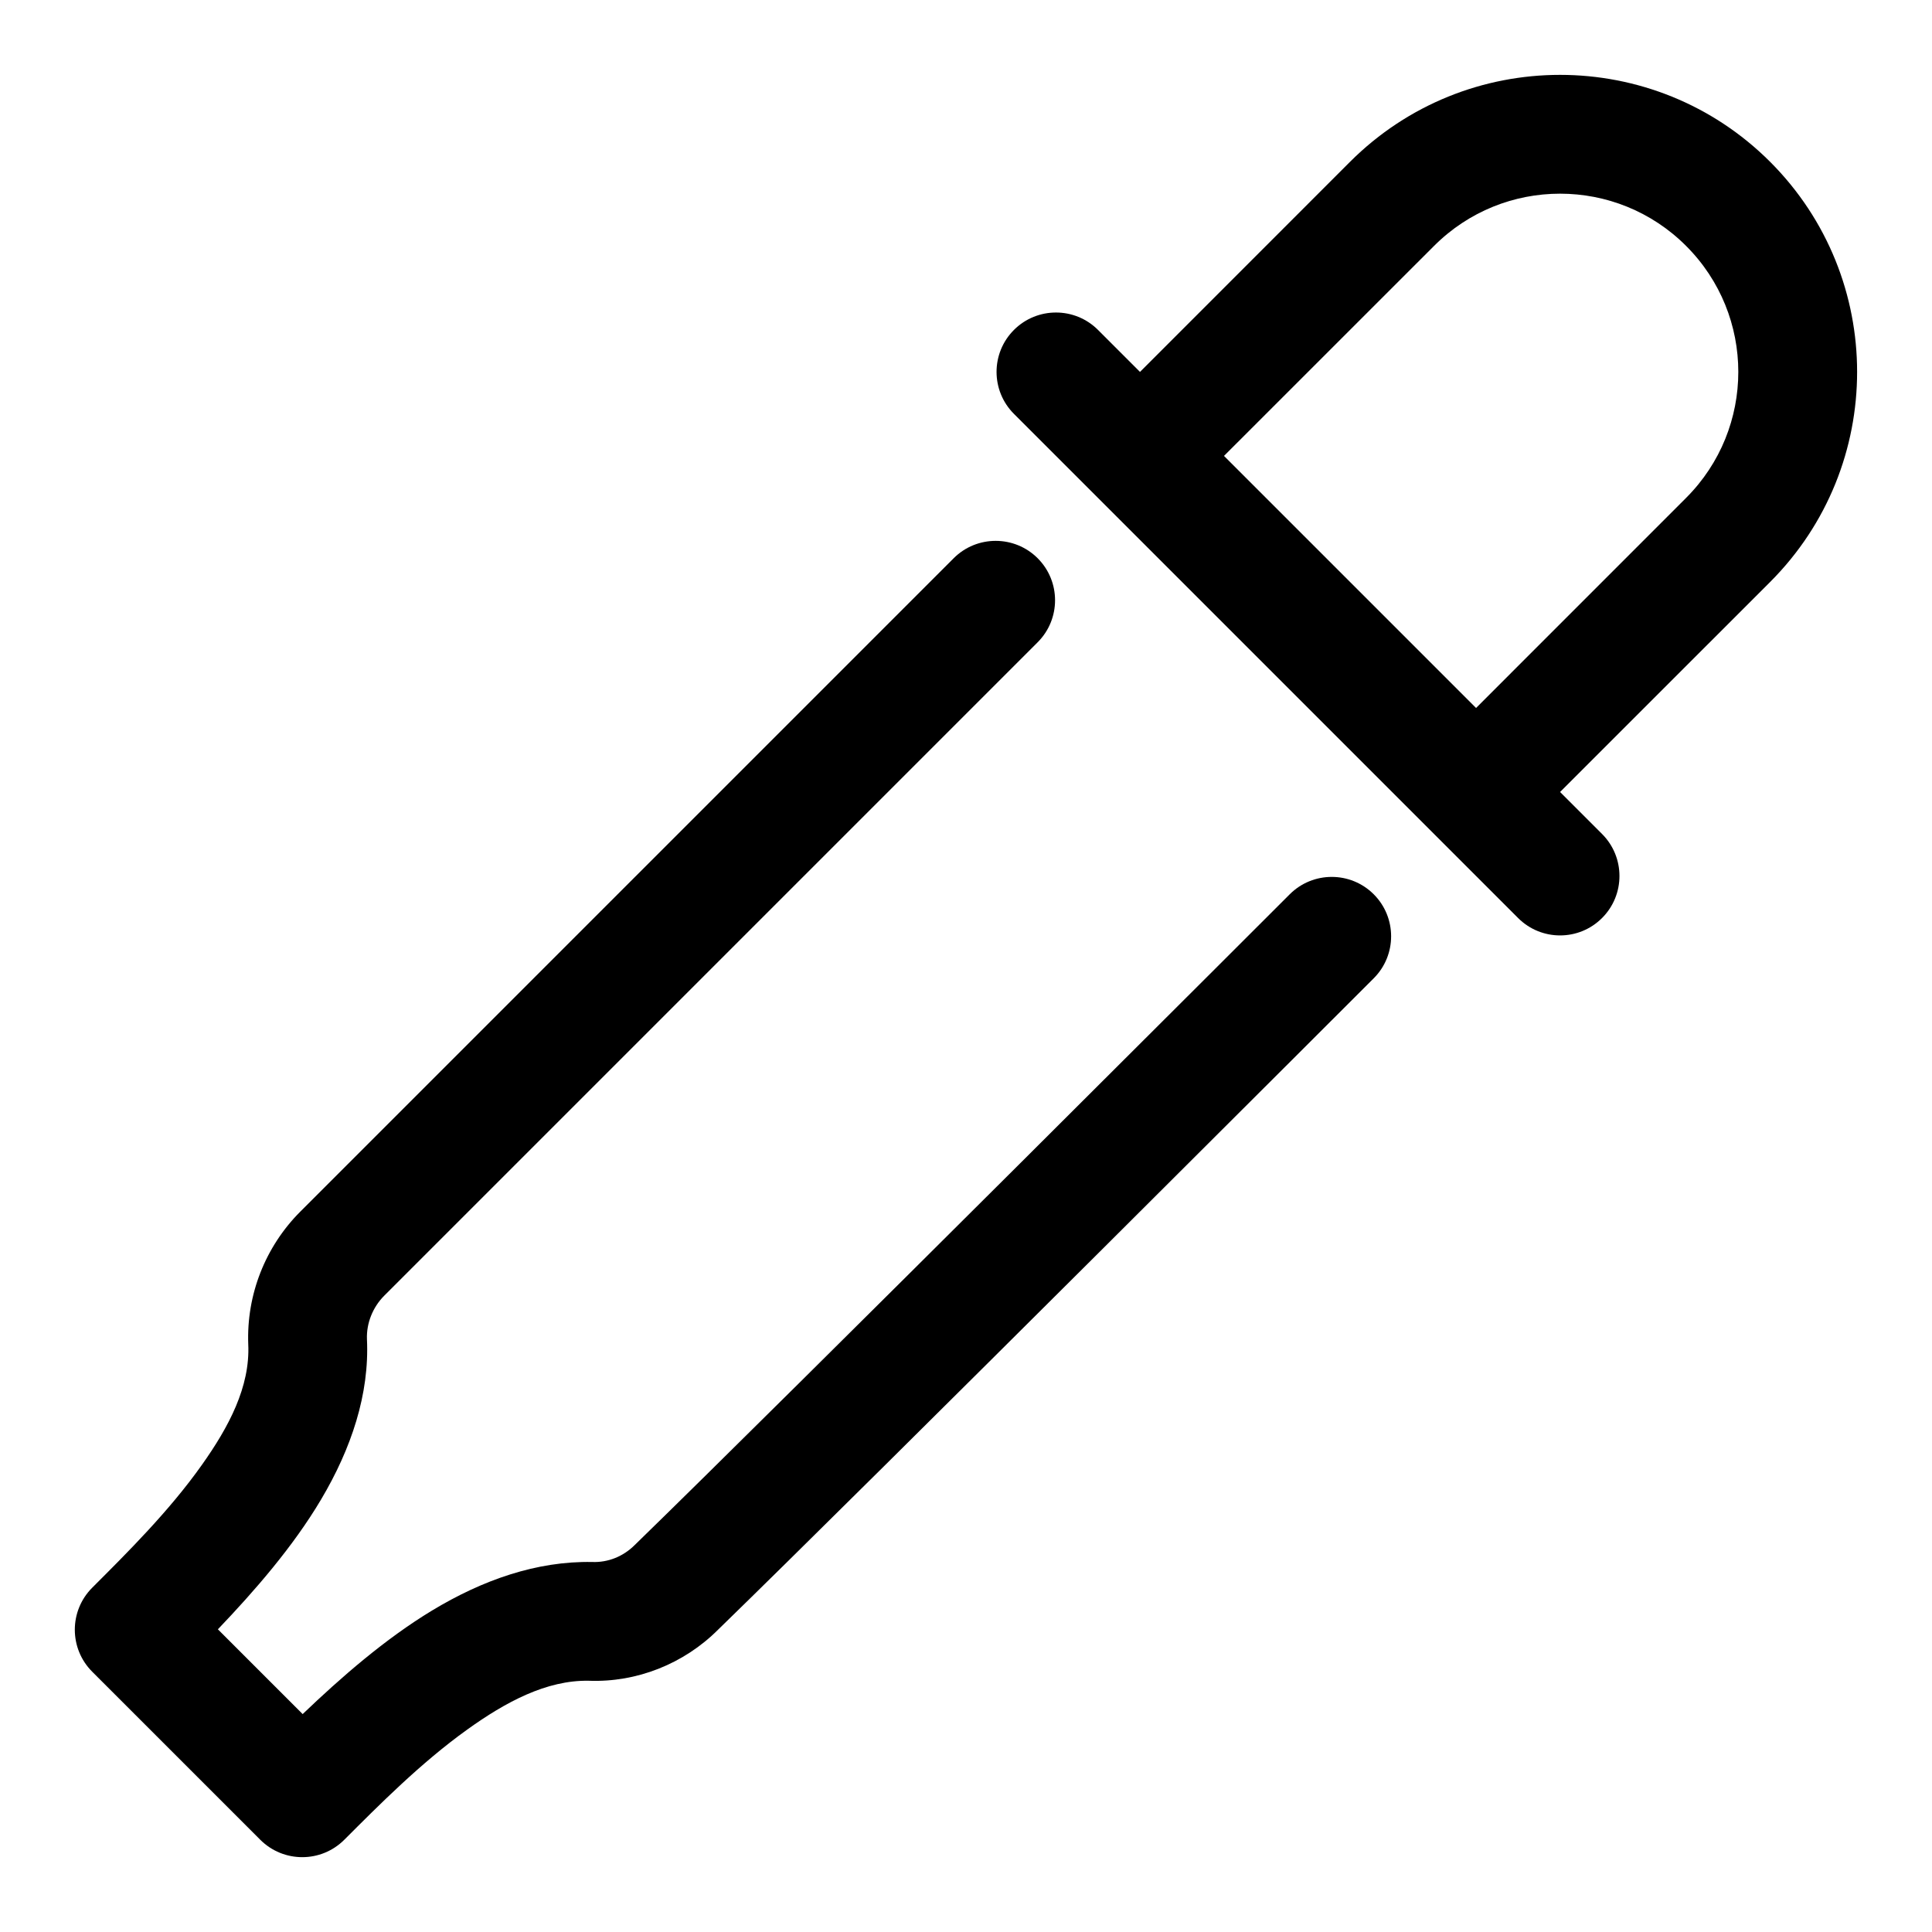 <?xml version="1.0" encoding="UTF-8"?>
<!-- Uploaded to: SVG Repo, www.svgrepo.com, Generator: SVG Repo Mixer Tools -->
<svg fill="#000000" width="800px" height="800px" version="1.1" viewBox="144 144 512 512" xmlns="http://www.w3.org/2000/svg">
 <g fill-rule="evenodd">
  <path d="m446.11 242.56 55.656-55.672c30.75-30.73 80.594-30.73 111.34 0l-11.148 11.148 11.148-11.148c30.73 30.75 30.73 80.594 0 111.34l-55.672 55.656 11.133 11.133c6.141 6.141 6.141 16.121 0 22.262-6.141 6.156-16.121 6.156-22.262 0l-133.59-133.59c-6.156-6.141-6.156-16.121 0-22.262 6.141-6.141 16.121-6.141 22.262 0l11.133 11.133zm89.062 89.062 55.656-55.672c18.453-18.438 18.453-48.352 0-66.785l11.133-11.133-11.133 11.133c-18.438-18.453-48.352-18.453-66.785 0l-55.672 55.656z"/>
  <path d="m224.21 598.25c10.188-9.746 21.852-19.918 34.258-27.426 13.43-8.125 27.773-13.16 42.492-12.879 4.156 0.156 8.188-1.434 11.273-4.519 39.66-38.543 173.56-172.43 173.56-172.43 6.141-6.141 16.121-6.141 22.262 0 6.141 6.141 6.141 16.121 0 22.262 0 0-134.14 134.14-173.72 172.59-9.117 9.133-21.633 14.043-34.258 13.57-11.273-0.219-22.121 5.668-32.242 12.926-12.297 8.816-23.426 20.043-32.59 29.207-6.156 6.156-16.121 6.156-22.277 0l-44.523-44.523c-6.156-6.156-6.156-16.121 0-22.277 9.148-9.148 20.355-20.246 29.047-32.527 7.102-10.012 12.832-20.703 12.297-32.008-0.488-13.113 4.519-25.836 13.793-35.125 39.141-39.141 173.15-173.15 173.15-173.15 6.141-6.141 16.121-6.141 22.262 0 6.141 6.141 6.141 16.121 0 22.262 0 0-134.01 134.03-173.15 173.15-3.086 3.086-4.754 7.336-4.598 11.539 0.691 14.547-4.141 29-12.188 42.539-7.383 12.438-17.555 24.137-27.316 34.352l22.465 22.465z"/>
 </g>
</svg>